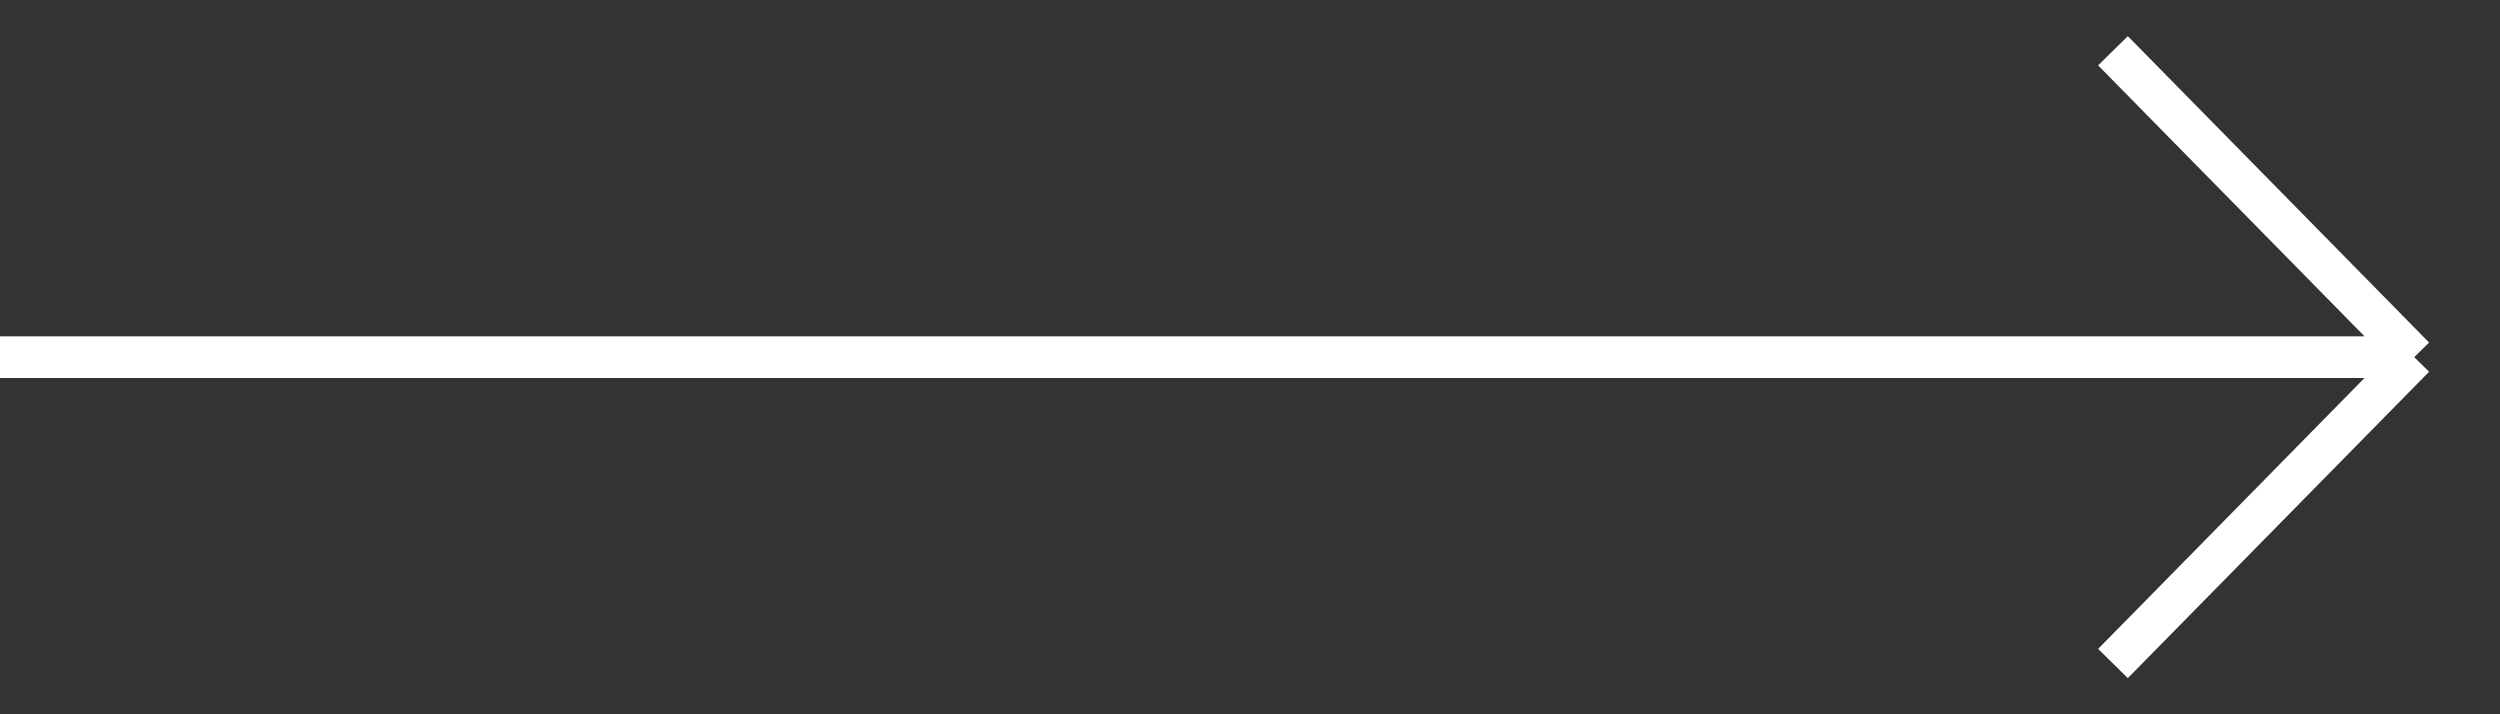 <?xml version="1.0" encoding="UTF-8"?> <svg xmlns="http://www.w3.org/2000/svg" width="42" height="12" viewBox="0 0 42 12" fill="none"><rect x="0" y="0" width="42" height="12" fill="#333333" stroke="none"/> <path d="M35.498 0.853L40.559 6M40.559 6L35.498 11.147M40.559 6L-0 6" stroke="white" stroke-width="0.7"></path> </svg> 